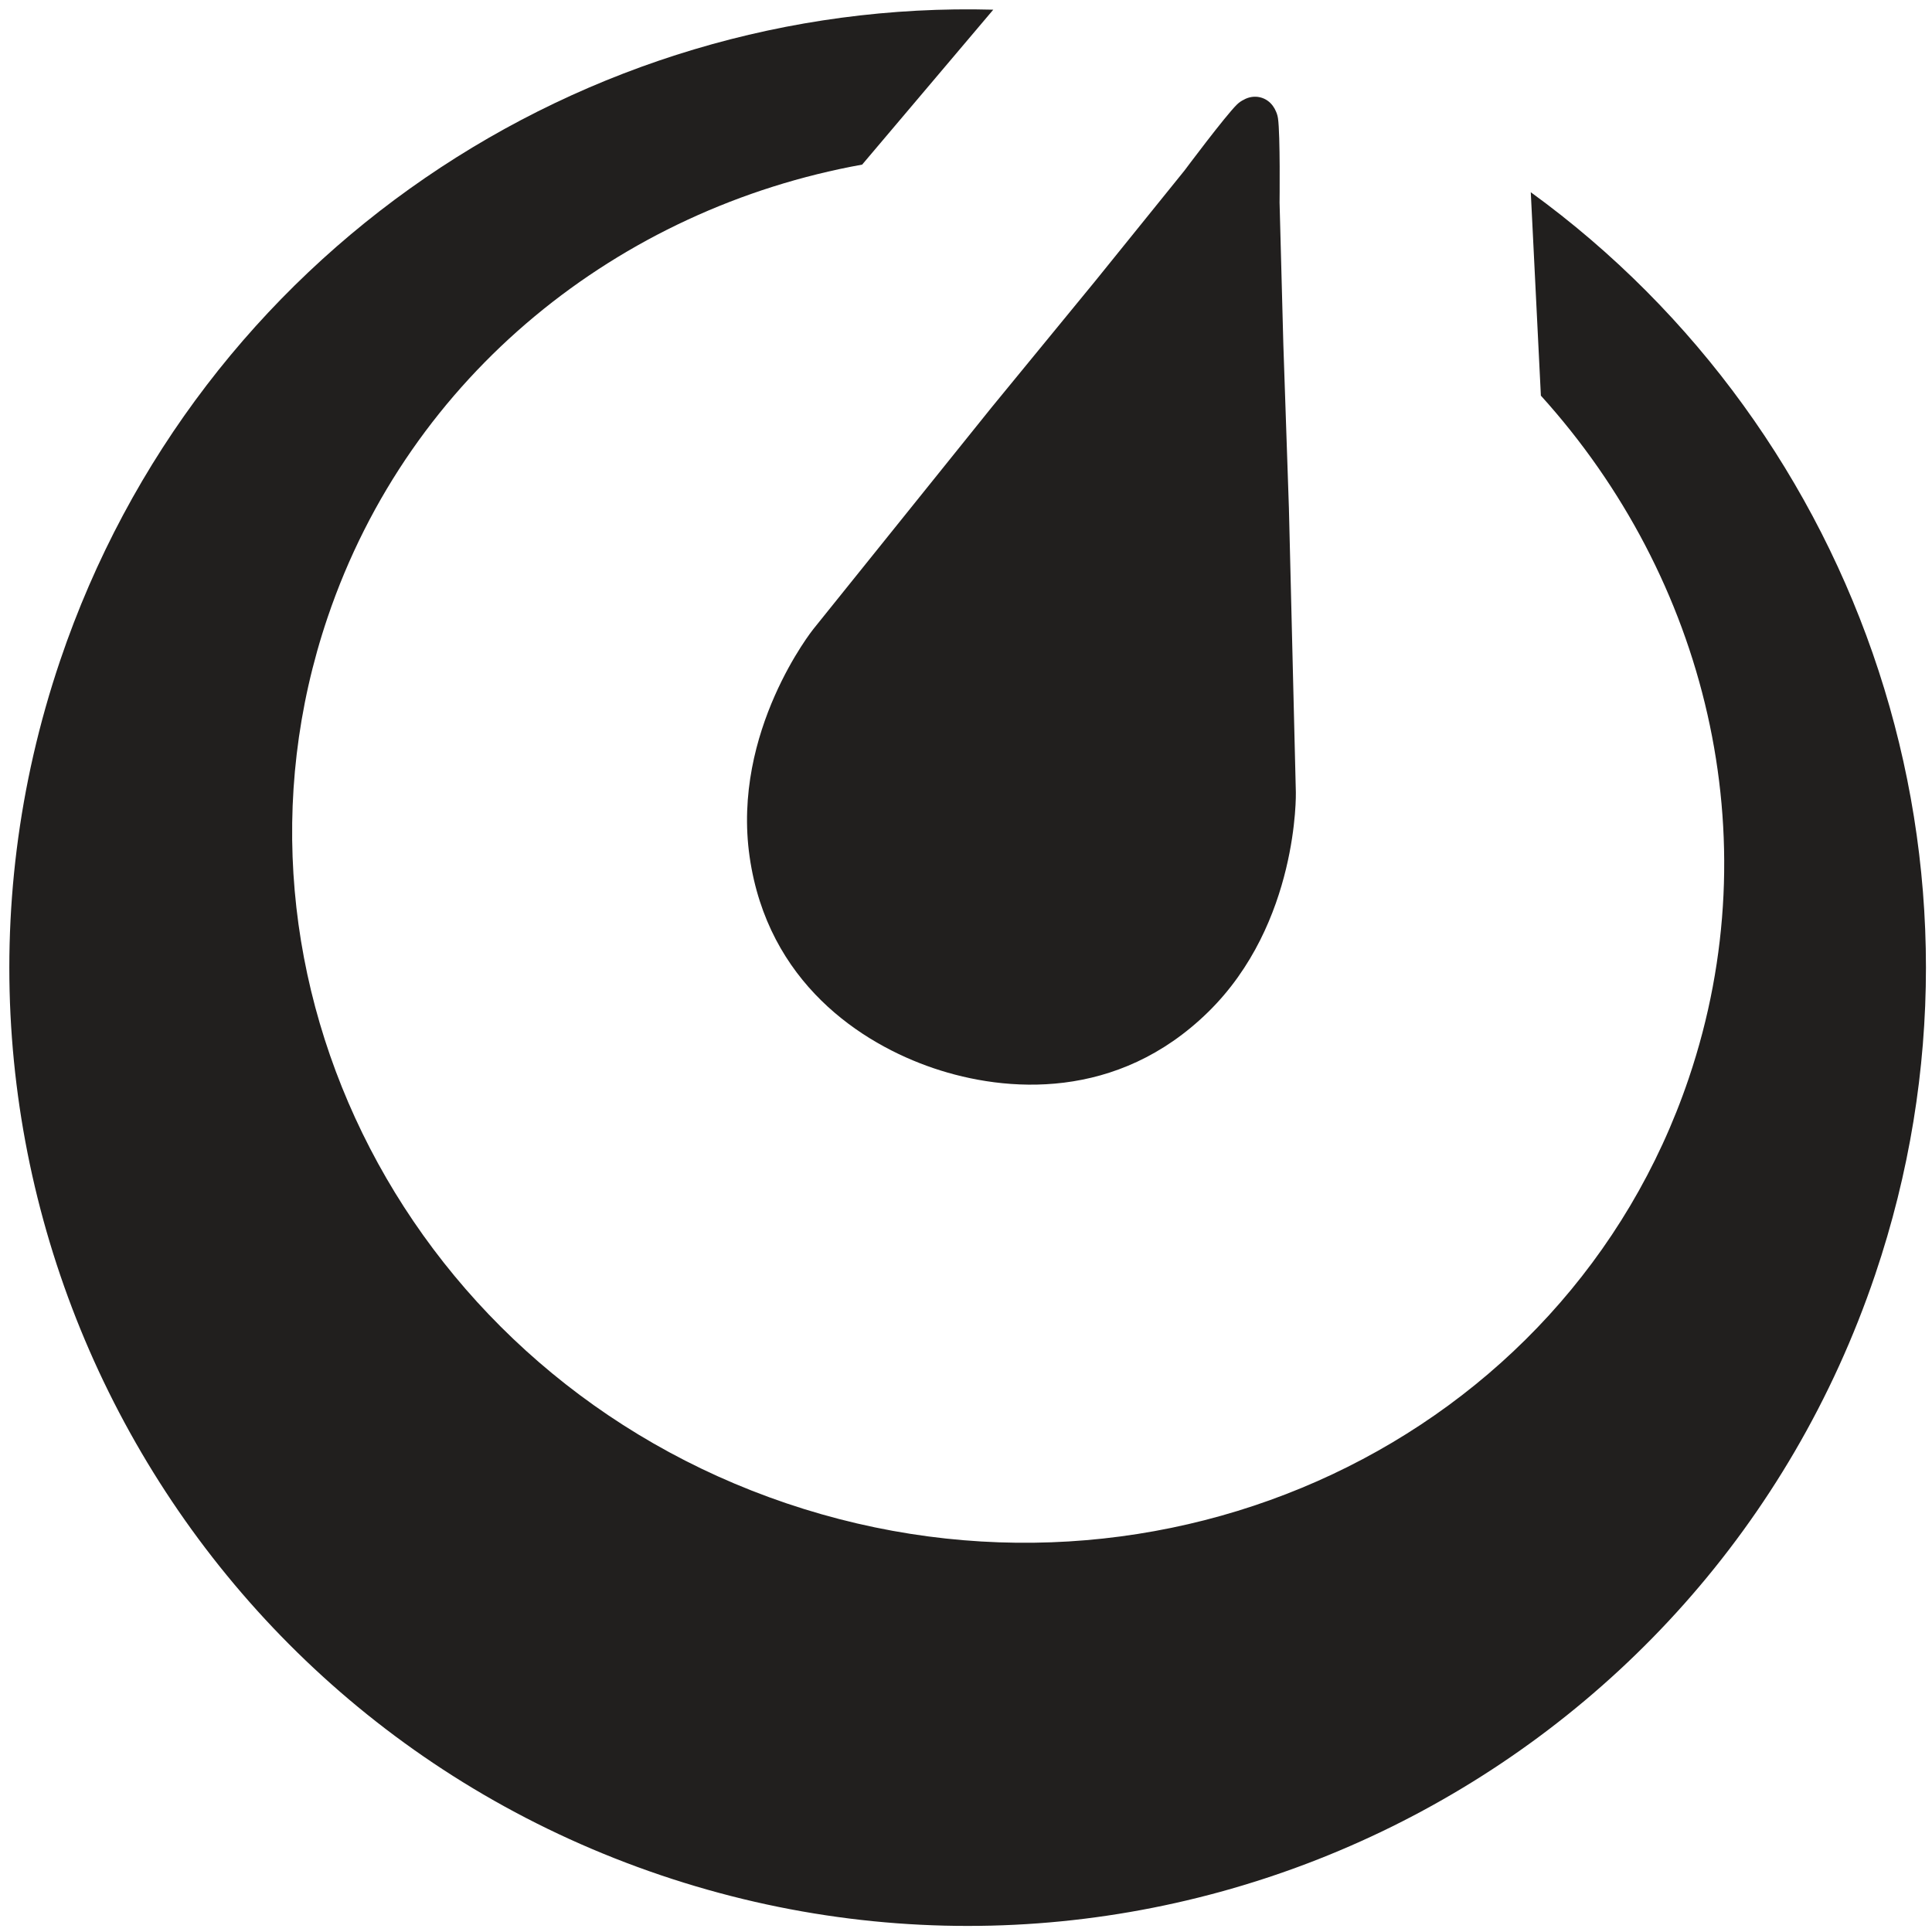 <?xml version="1.0" encoding="UTF-8"?>
<svg width="207px" height="207px" viewBox="0 0 207 207" version="1.1" xmlns="http://www.w3.org/2000/svg" xmlns:xlink="http://www.w3.org/1999/xlink">
    <!-- Generator: Sketch 52.6 (67491) - http://www.bohemiancoding.com/sketch -->
    <title>Untitled 50</title>
    <desc>Created with Sketch.</desc>
    <g id="Page-1" stroke="none" stroke-width="1" fill="none" fill-rule="evenodd">
        <g id="Mattermost_logo_horizontal" fill="#211F1E">
            <g id="g10" transform="translate(103.5, 103.35) scale(-1, 1) rotate(-180) translate(-103.5, -103.35) translate(0, 0.35)">
                <g id="g12">
                    <g id="g14">
                        <g id="g16-Clipped">
                            <g id="g16" transform="translate(0.875, 0)">
                                <path d="M163.137,185.754 L164.219,163.96 C181.886,144.441 188.86,116.799 180.065,90.819 C166.936,52.038 123.646,31.651 83.373,45.285 C43.1,58.917 21.094,101.409 34.223,140.19 C43.047,166.256 65.497,184.012 91.499,188.714 L105.547,205.312 C61.718,206.499 20.368,179.294 5.573,135.59 C-12.605,81.893 16.189,23.627 69.887,5.448 C123.585,-12.73 181.851,16.065 200.03,69.763 C214.8,113.396 198.556,160.046 163.137,185.754" id="path24"></path>
                                <path d="M137.966,121.448 L137.222,151.914 L136.626,169.445 L136.222,184.634 C136.222,184.634 136.306,191.956 136.051,193.678 C135.998,194.04 135.884,194.335 135.748,194.591 L135.696,194.7 L135.637,194.794 C135.357,195.276 134.915,195.67 134.344,195.864 C133.76,196.061 133.155,196.012 132.63,195.786 L132.597,195.773 L132.416,195.68 C132.167,195.559 131.914,195.403 131.666,195.162 C130.417,193.95 126.036,188.081 126.036,188.081 L116.49,176.262 L105.367,162.699 L86.269,138.949 C86.269,138.949 77.506,128.011 79.442,114.548 C81.379,101.085 91.388,94.527 99.153,91.898 C106.918,89.269 118.852,88.4 128.569,97.918 C138.285,107.436 137.966,121.448 137.966,121.448" id="path26"></path>
                            </g>
                        </g>
                    </g>
                </g>
            </g>
        </g>
    </g>
</svg>